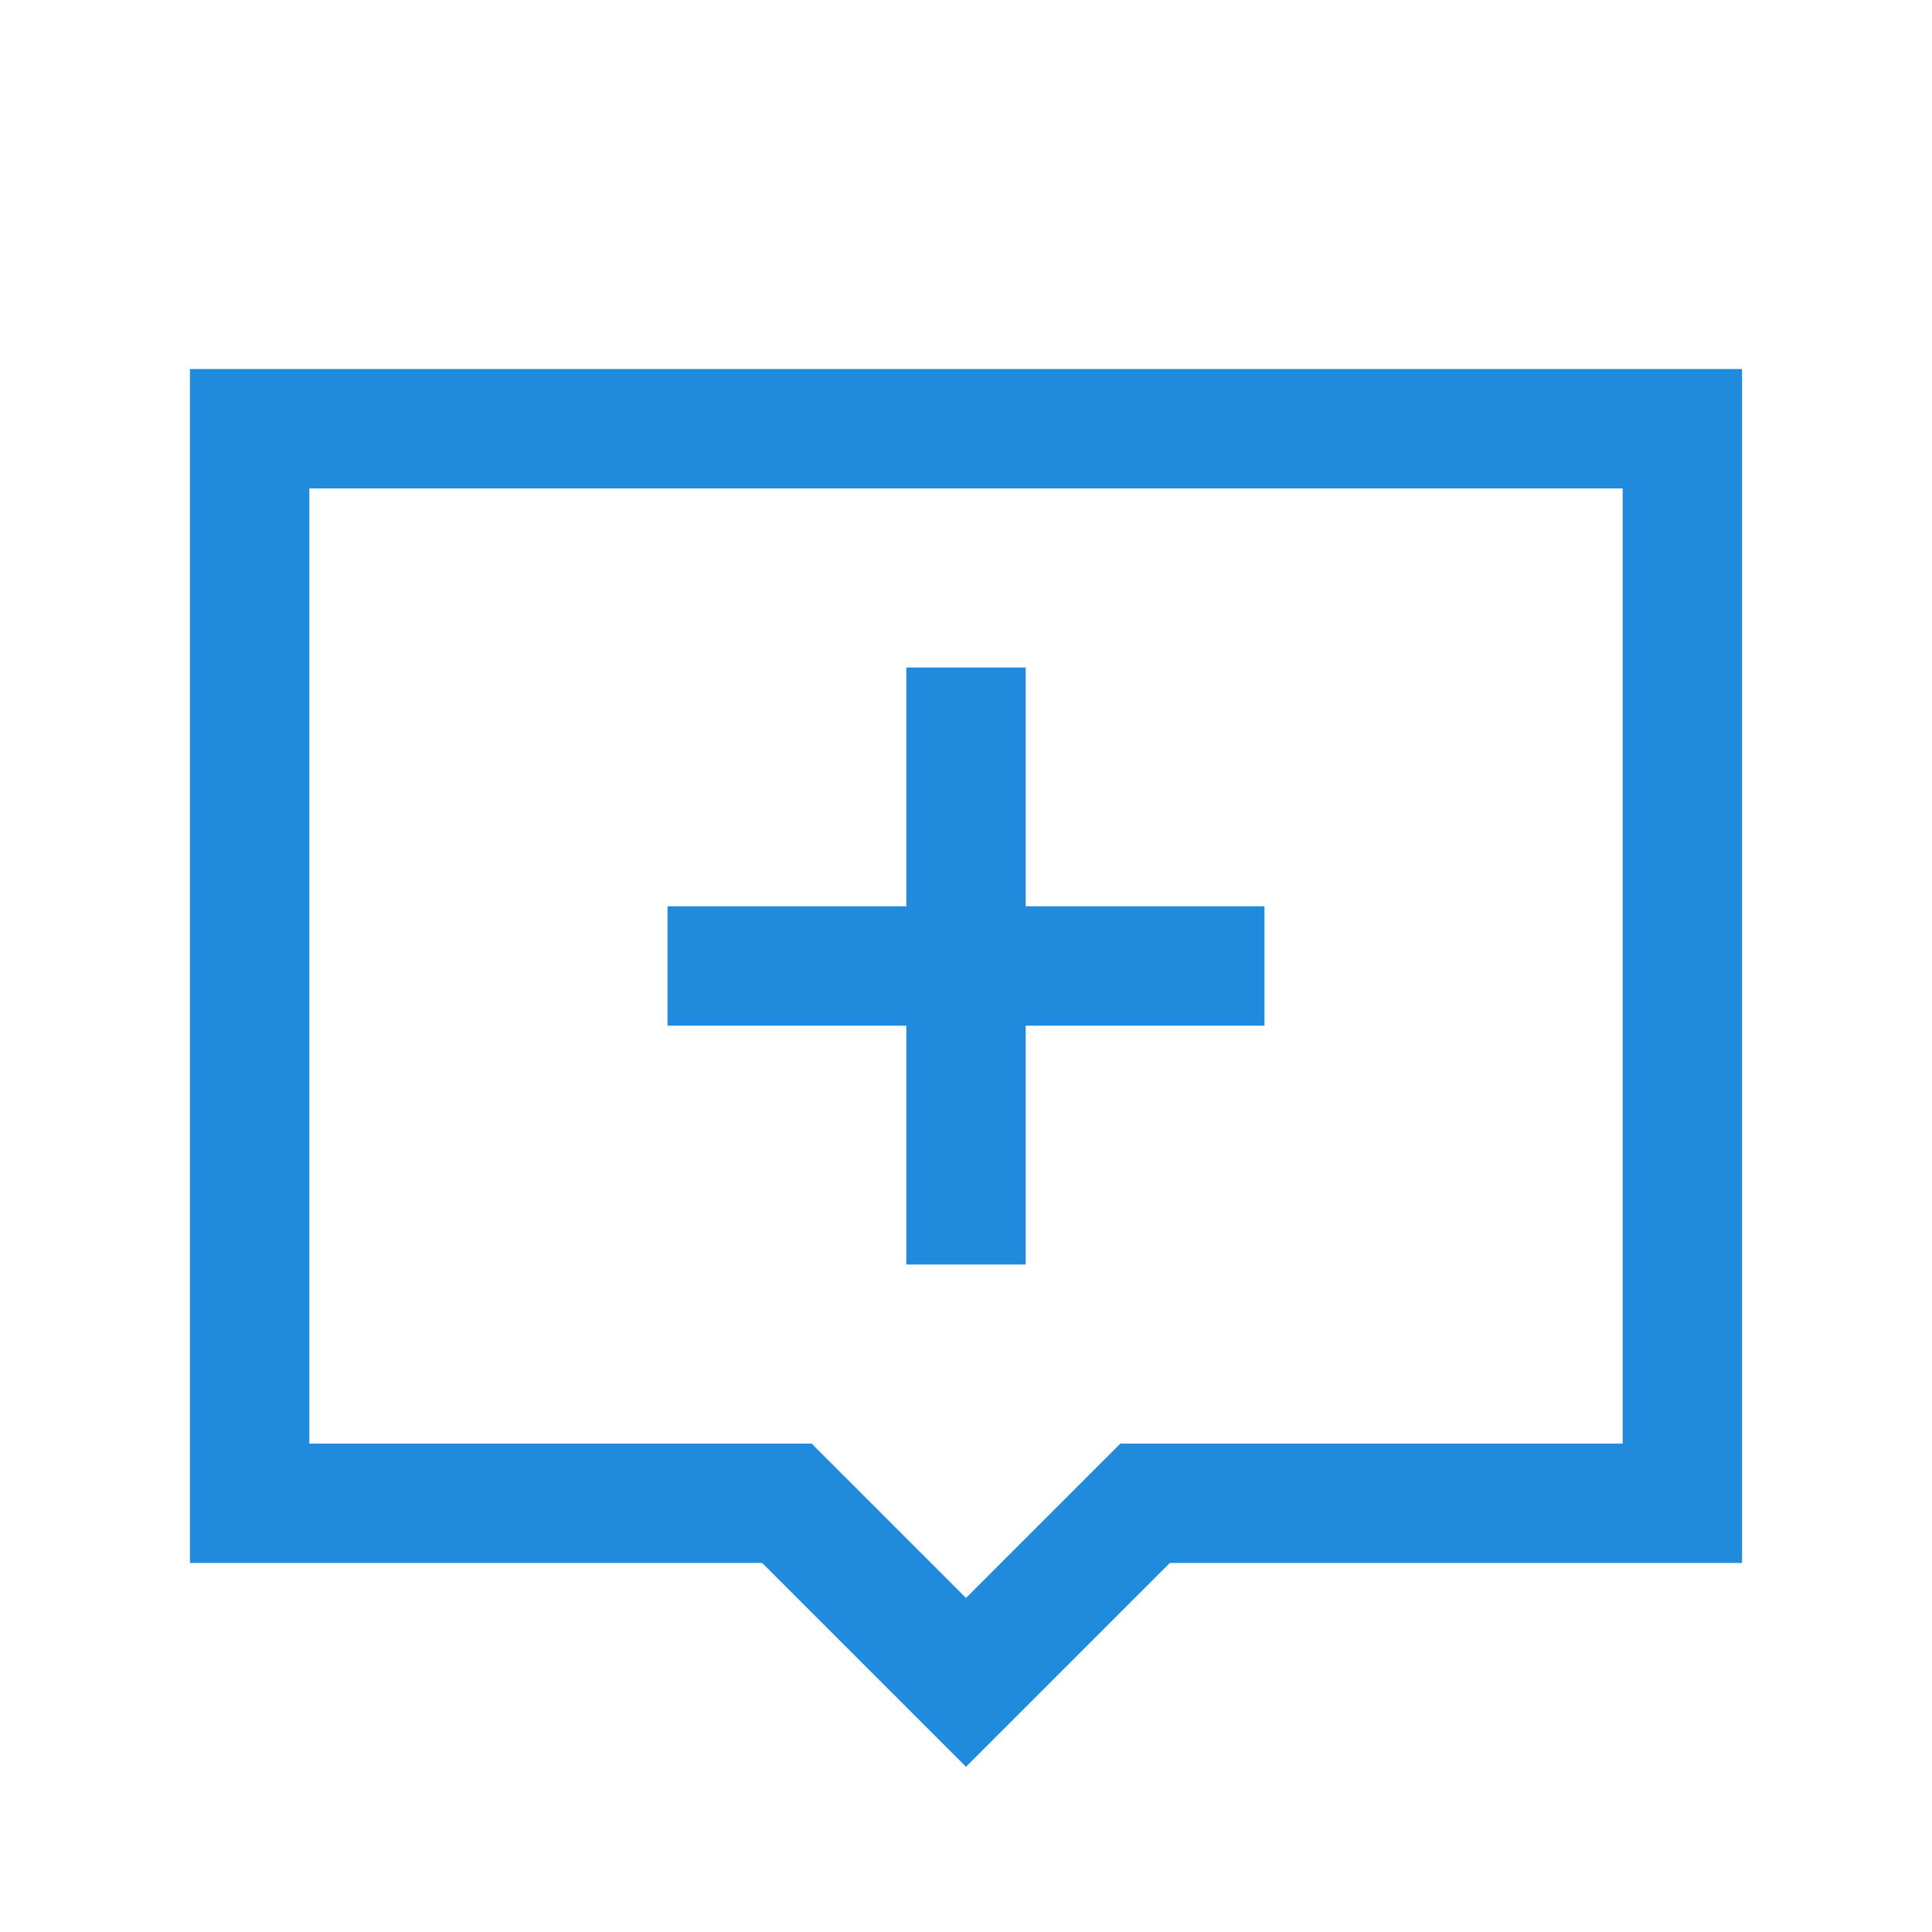 <svg width="89" height="89" viewBox="0 0 89 89" fill="none" xmlns="http://www.w3.org/2000/svg">
<path d="M8.75 17V72H35.111L44.5 81.389L53.889 72H80.25V17H8.75ZM14.25 22.5H74.75V66.5H51.611L44.5 73.611L37.389 66.5H14.25V22.5ZM41.75 30.75V41.75H30.75V47.25H41.75V58.25H47.25V47.25H58.25V41.75H47.25V30.75H41.75Z" fill="#208BDC"/>
</svg>
